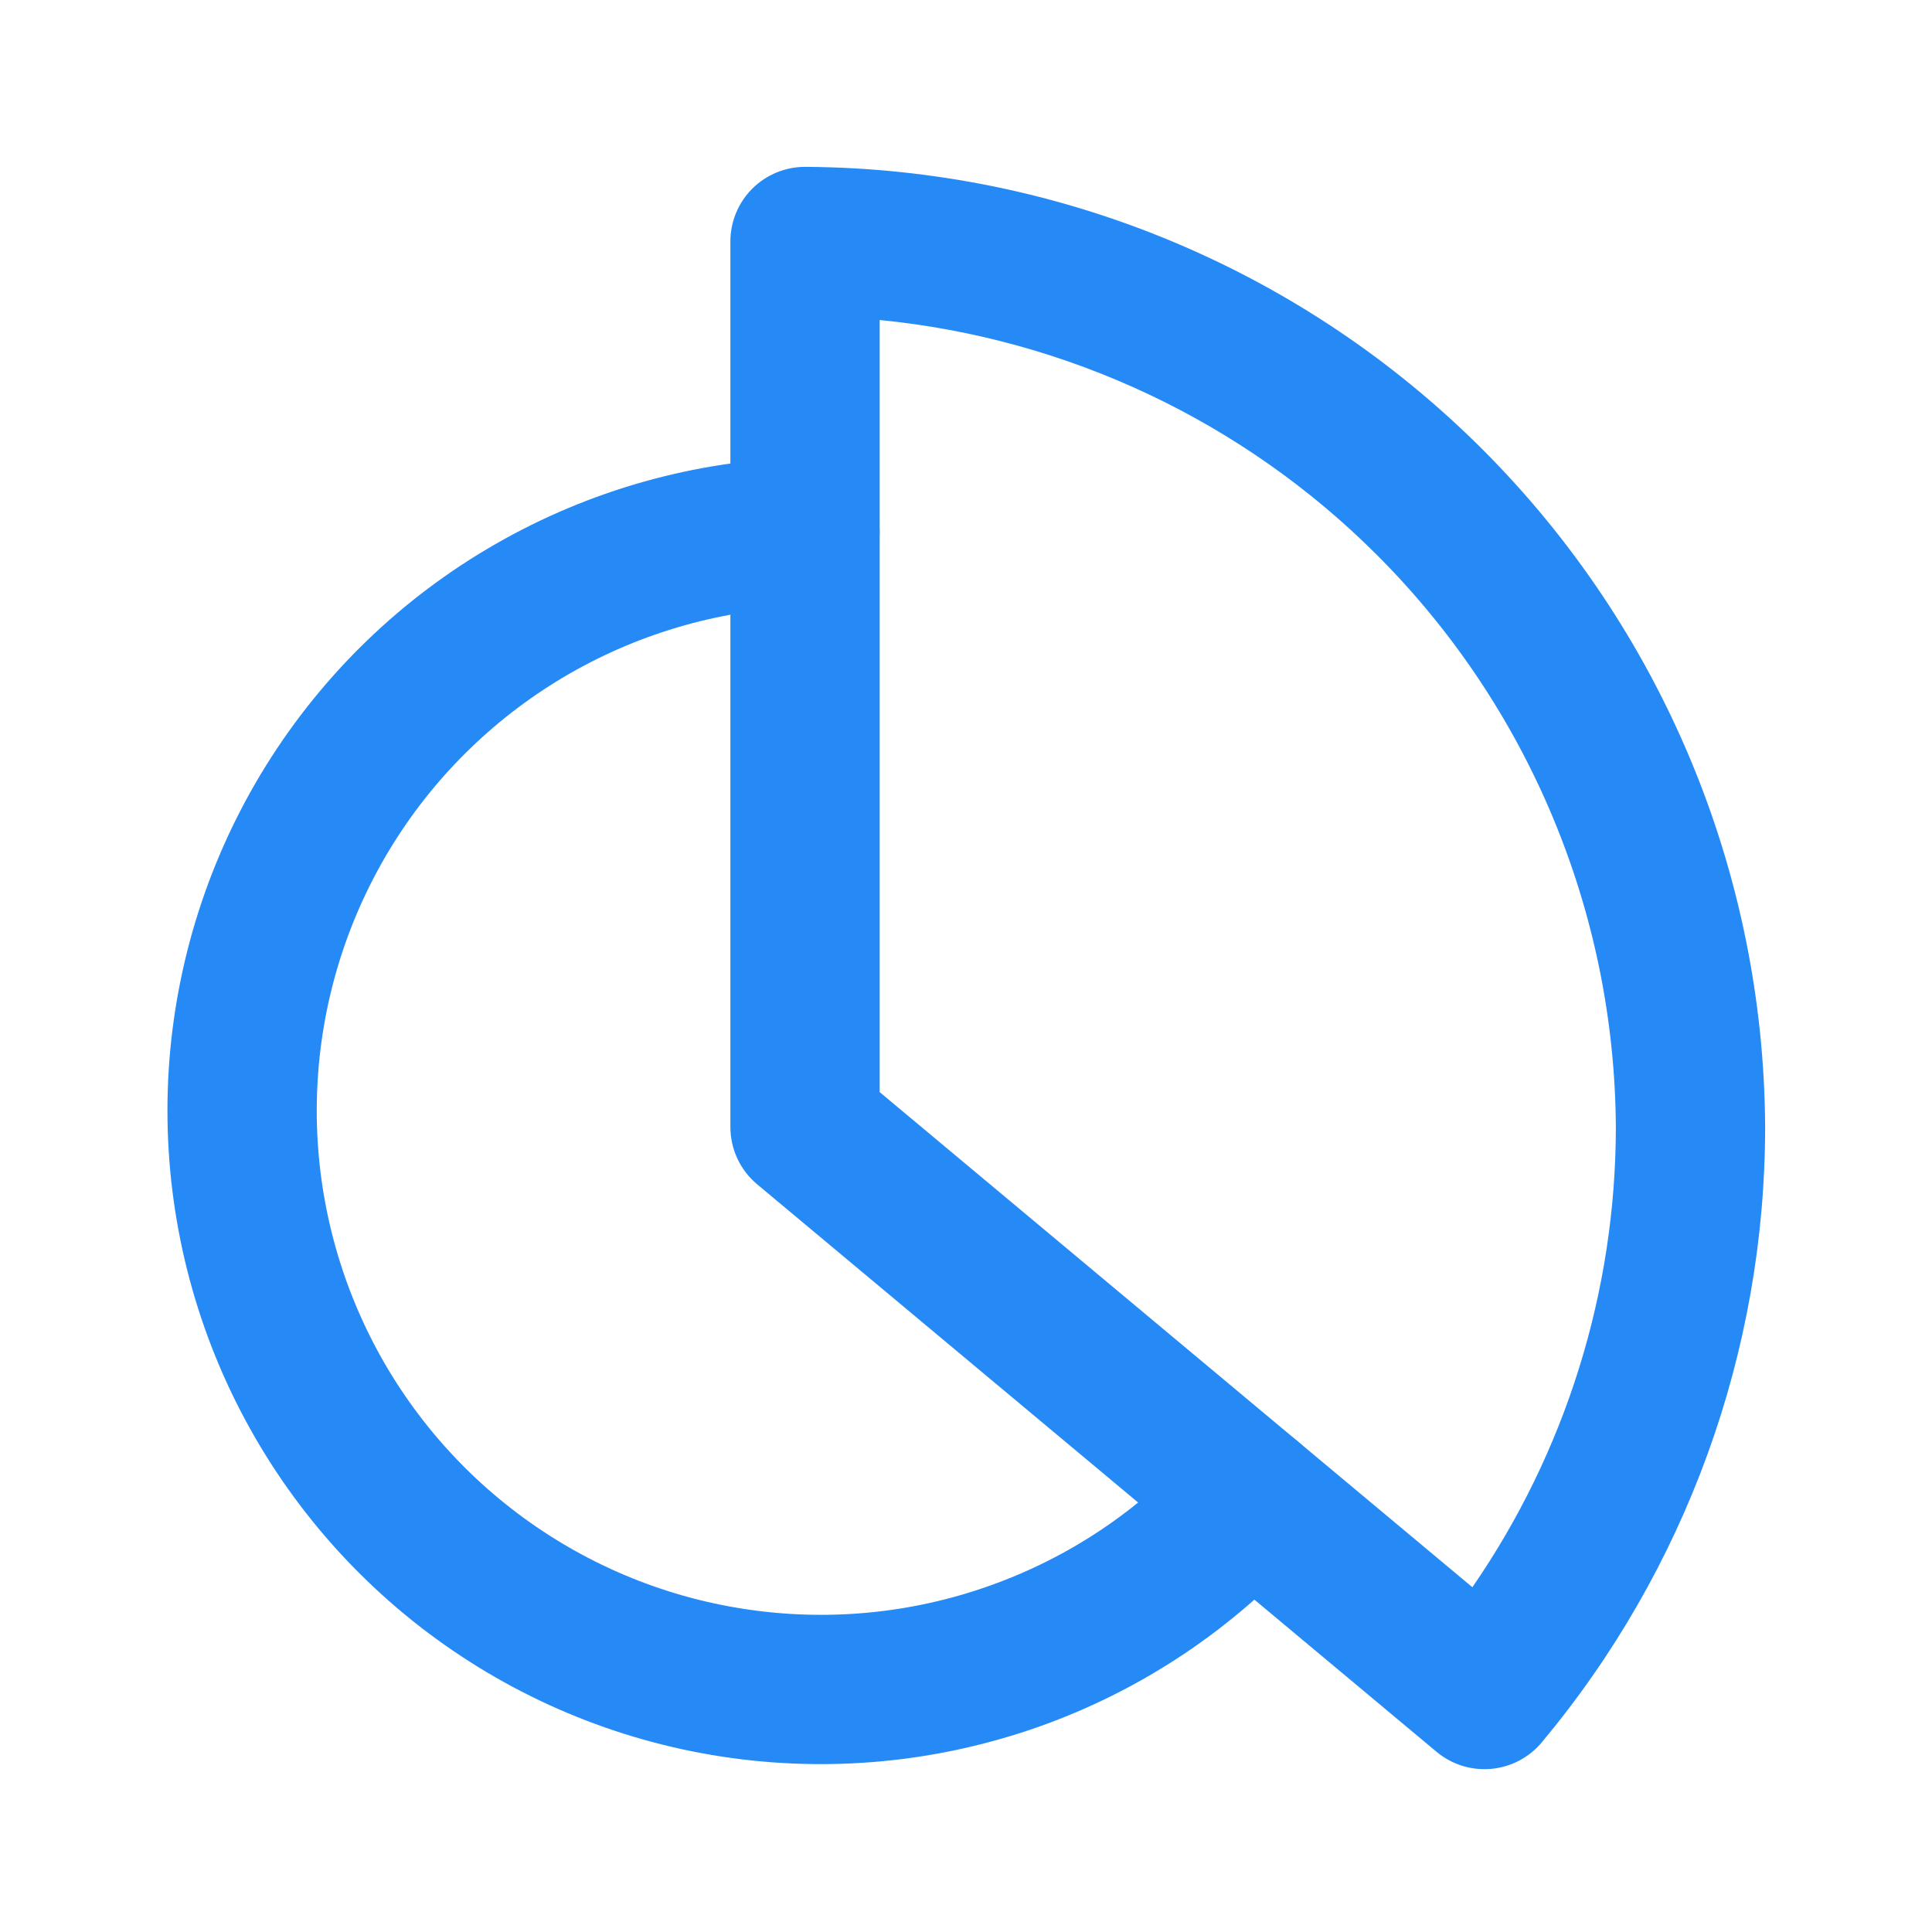 <svg width="22" height="22" viewBox="0 0 22 22" fill="none" xmlns="http://www.w3.org/2000/svg">
<path fill-rule="evenodd" clip-rule="evenodd" d="M10.016 6.036C10.029 6.505 9.659 6.896 9.19 6.909C8.241 6.935 7.313 7.196 6.489 7.669C5.666 8.142 4.972 8.811 4.471 9.618C3.97 10.425 3.677 11.343 3.618 12.291C3.559 13.238 3.736 14.186 4.133 15.049C4.53 15.911 5.135 16.662 5.894 17.233C6.652 17.804 7.54 18.179 8.479 18.322C9.418 18.466 10.377 18.375 11.272 18.056C12.167 17.738 12.969 17.203 13.605 16.498C13.92 16.15 14.458 16.123 14.806 16.438C15.154 16.753 15.181 17.29 14.866 17.639C14.041 18.551 13.002 19.245 11.842 19.658C10.682 20.07 9.439 20.189 8.222 20.003C7.005 19.817 5.854 19.331 4.871 18.591C3.888 17.85 3.104 16.878 2.589 15.76C2.074 14.642 1.845 13.413 1.921 12.185C1.998 10.957 2.378 9.766 3.027 8.721C3.677 7.675 4.575 6.807 5.643 6.195C6.71 5.582 7.913 5.243 9.143 5.21C9.613 5.197 10.004 5.567 10.016 6.036Z" fill="#268AF6"/>
<path fill-rule="evenodd" clip-rule="evenodd" d="M8.567 2.147C8.728 1.988 8.945 1.899 9.171 1.9C12.065 1.916 14.836 3.072 16.882 5.118C18.928 7.164 20.084 9.935 20.1 12.829L20.1 12.834C20.099 15.395 19.198 17.875 17.556 19.841C17.255 20.201 16.719 20.249 16.358 19.948L8.622 13.486C8.428 13.324 8.317 13.085 8.317 12.833V2.75C8.317 2.524 8.407 2.307 8.567 2.147ZM10.017 3.644V12.436L16.766 18.074C17.825 16.539 18.399 14.713 18.4 12.835C18.386 10.39 17.409 8.049 15.68 6.32C14.153 4.793 12.148 3.853 10.017 3.644Z" fill="#268AF6"/>
</svg>
